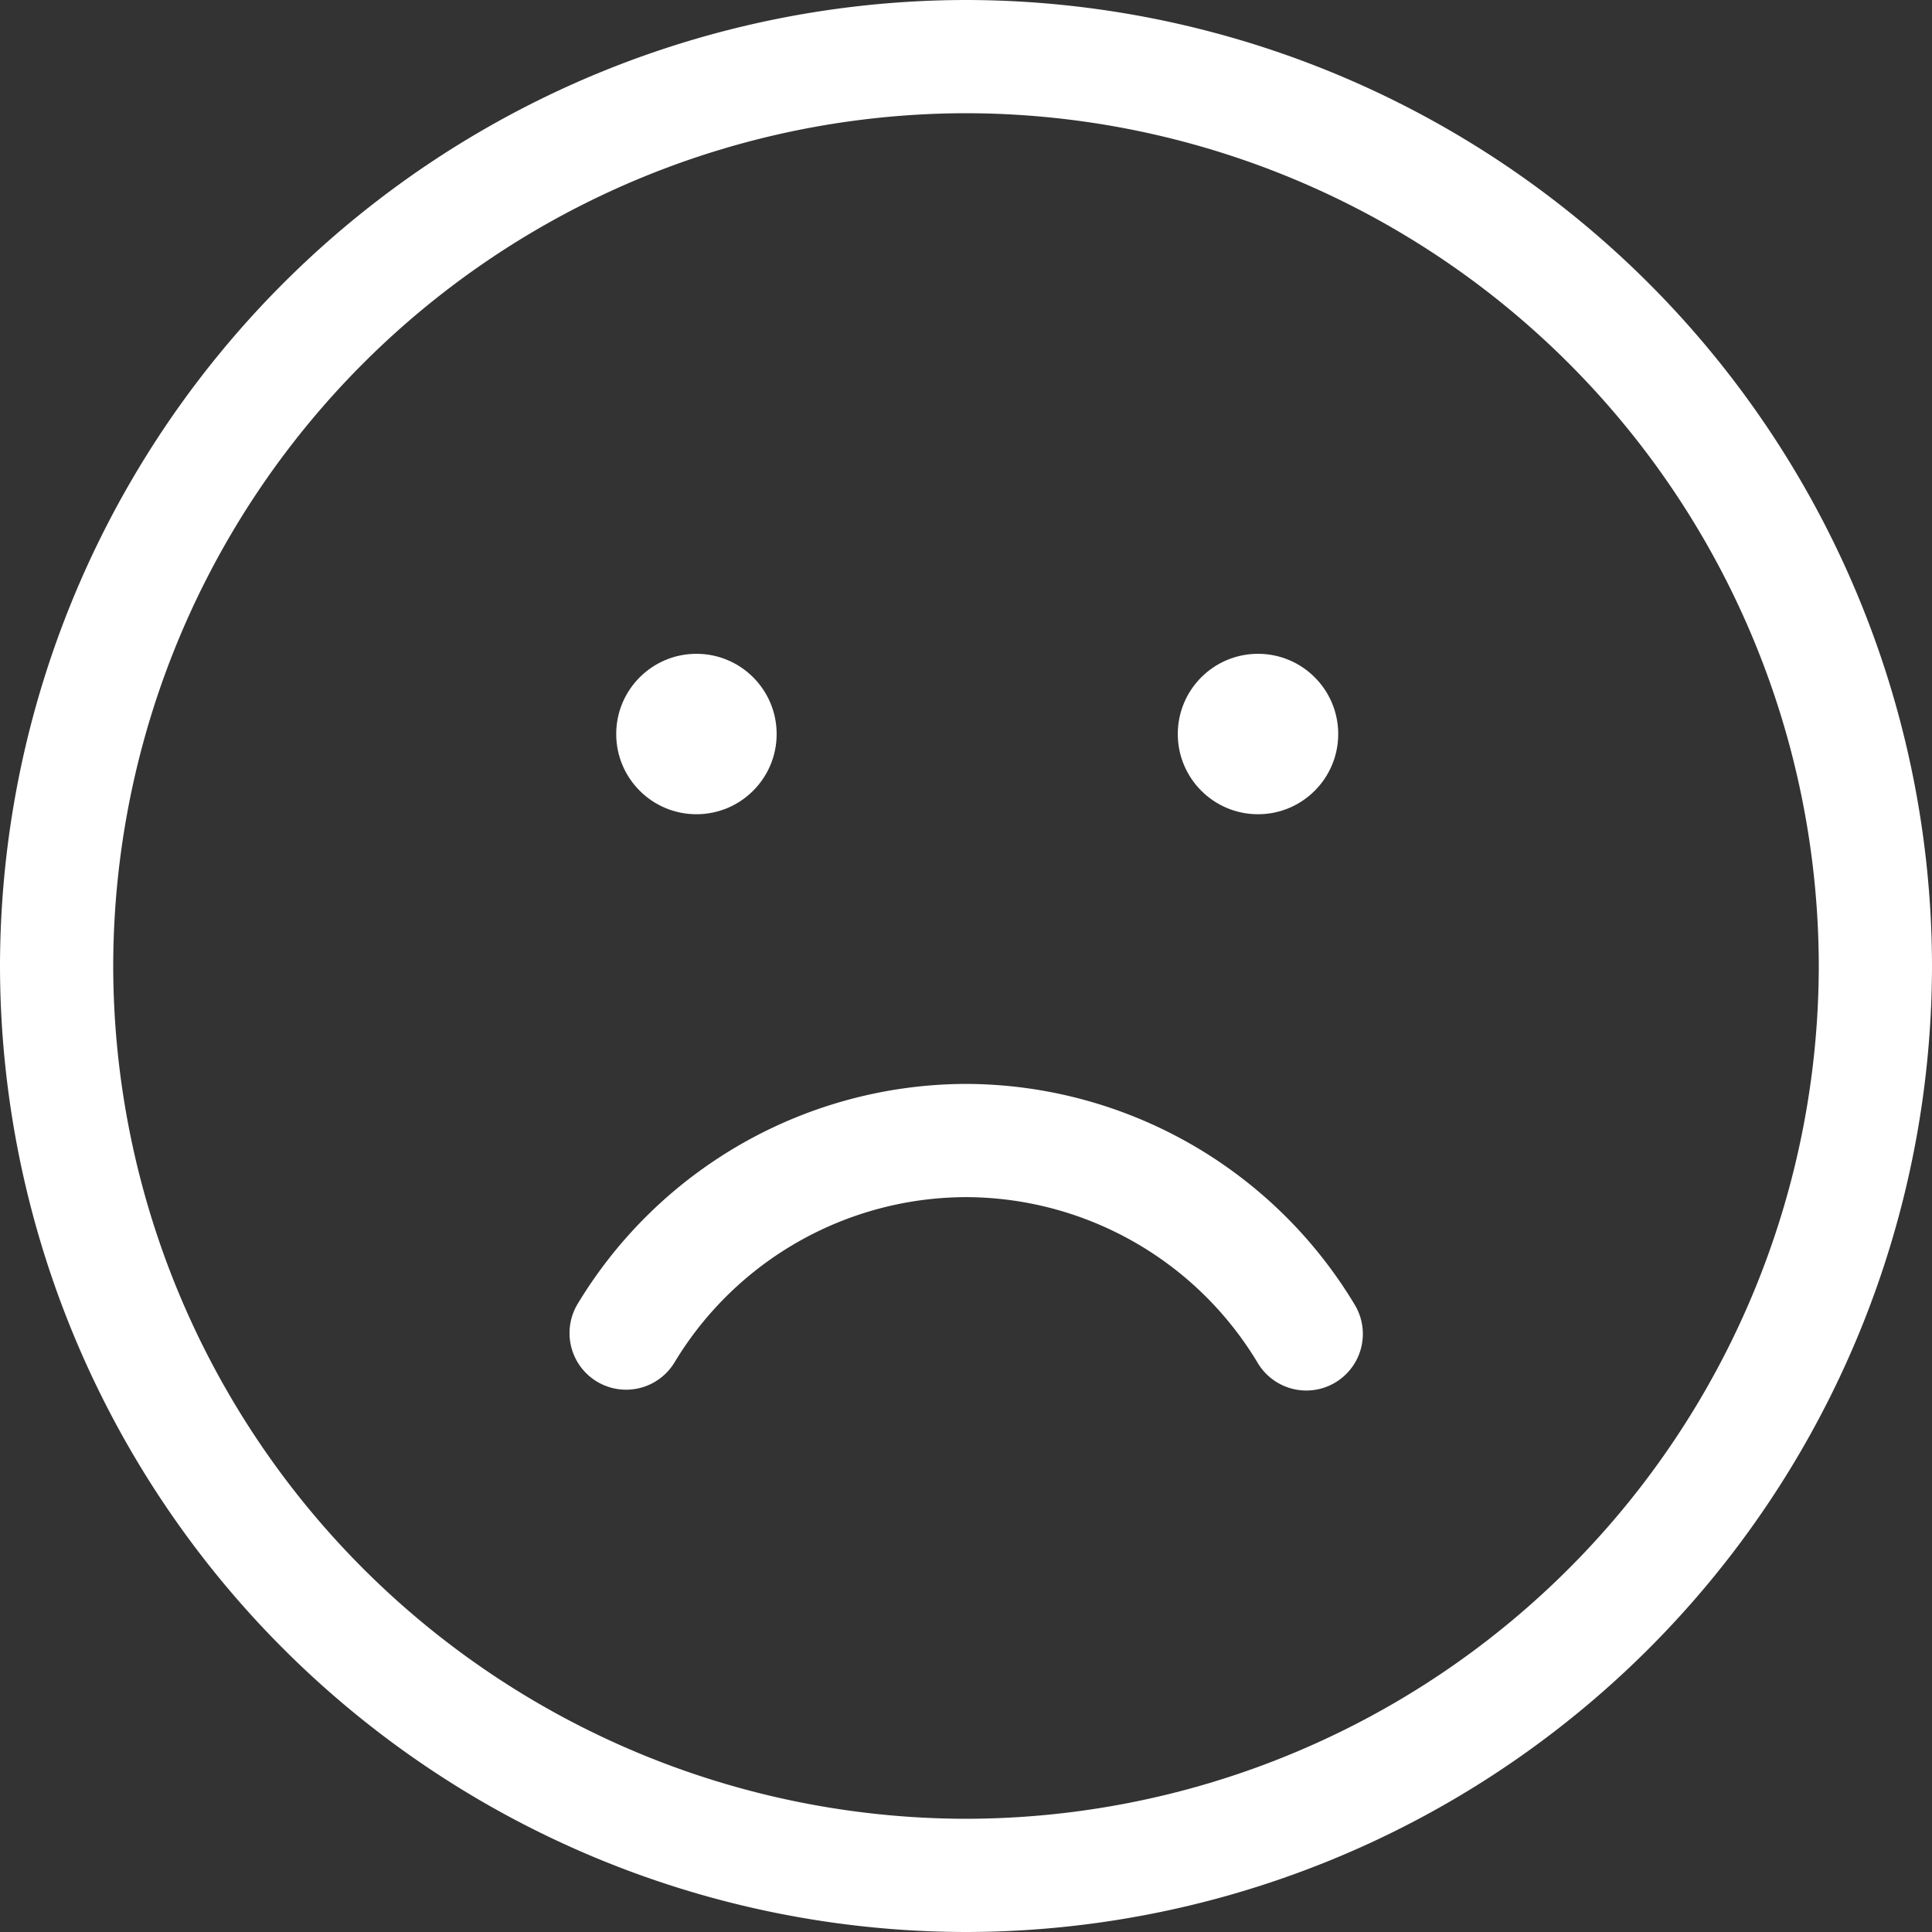 <svg id="g249" xmlns="http://www.w3.org/2000/svg" xmlns:xlink="http://www.w3.org/1999/xlink" width="38.752" height="38.752" viewBox="0 0 38.752 38.752">
  <rect x="0" y="0" width="38.752" height="38.752" fill="#333333" stroke="none"/>
  <defs>
    <clipPath id="clip-path">
      <path id="path255" d="M0-682.665H38.752v38.752H0Z" transform="translate(0 682.665)" fill="#fff"/>
    </clipPath>
  </defs>
  <g id="g251" transform="translate(0 0)">
    <g id="g253" clip-path="url(#clip-path)">
      <g id="g259" transform="translate(0 0)">
        <path id="path261" d="M-321.957-623.913a19.4,19.4,0,0,1-19.376-19.376,19.4,19.4,0,0,1,19.376-19.376,19.4,19.4,0,0,1,19.376,19.376A19.4,19.4,0,0,1-321.957-623.913Zm0-36.481a17.125,17.125,0,0,0-17.105,17.105,17.125,17.125,0,0,0,17.105,17.105,17.125,17.125,0,0,0,17.105-17.105A17.125,17.125,0,0,0-321.957-660.394Z" transform="translate(341.333 662.665)" fill="#fff"/>
      </g>
      <g id="g263" transform="translate(11.423 21.741)">
        <path id="path265" d="M-245.586-82.19a1.135,1.135,0,0,1-.976-.554,6.843,6.843,0,0,0-5.852-3.325,6.846,6.846,0,0,0-5.843,3.311,1.135,1.135,0,0,1-1.557.39,1.135,1.135,0,0,1-.39-1.557,9.127,9.127,0,0,1,7.791-4.415,9.124,9.124,0,0,1,7.8,4.434,1.135,1.135,0,0,1-.394,1.556A1.13,1.13,0,0,1-245.586-82.19Z" transform="translate(260.366 88.34)" fill="#fff"/>
      </g>
      <circle id="Ellipse_8" data-name="Ellipse 8" cx="1.609" cy="1.609" r="1.609" transform="translate(12.36 13.114)" fill="#fff"/>
      <circle id="Ellipse_9" data-name="Ellipse 9" cx="1.609" cy="1.609" r="1.609" transform="translate(23.624 13.114)" fill="#fff"/>
    </g>
  </g>
</svg>
